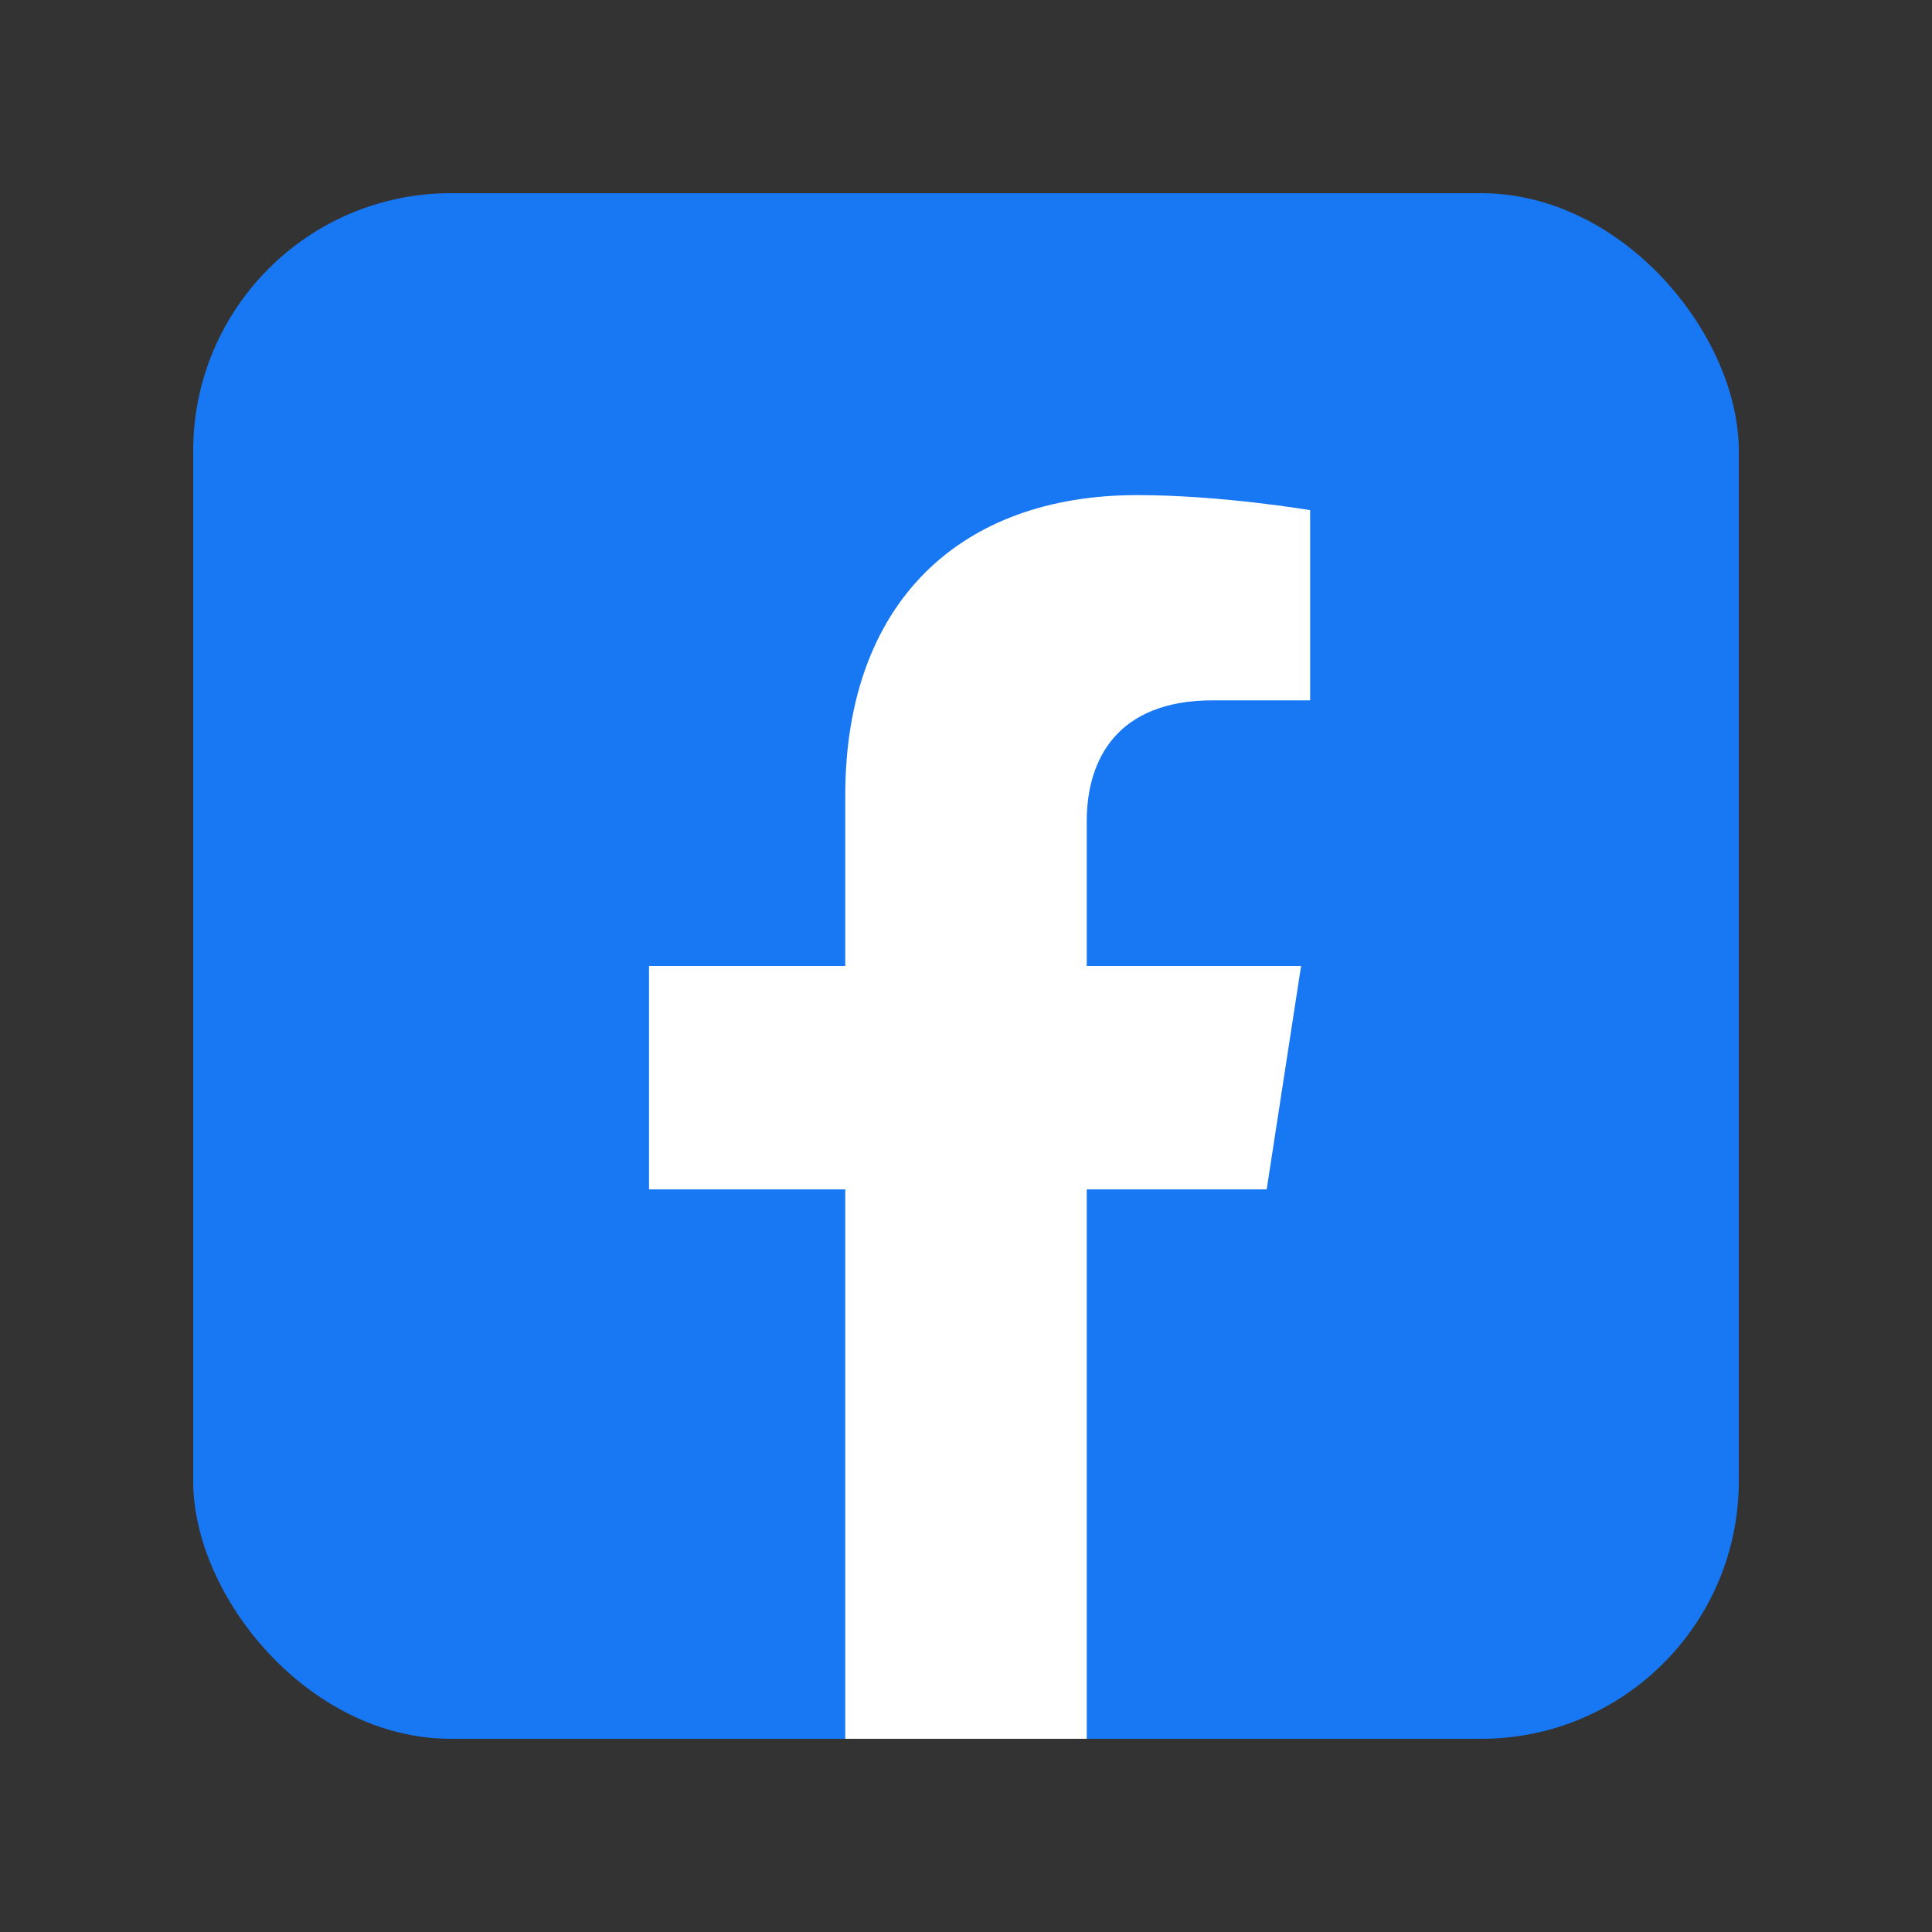 <svg width="30" height="30" viewBox="0 0 30 30" fill="none" xmlns="http://www.w3.org/2000/svg">
<rect x="0" y="0" width="30" height="30" fill="#333333" stroke="none"/>
<g clip-path="url(#clip0_20_305)">
<path d="M26.993 3H3.007C3.003 3 3 3.003 3 3.007V26.993C3 26.997 3.003 27 3.007 27H26.993C26.997 27 27 26.997 27 26.993V3.007C27 3.003 26.997 3 26.993 3Z" fill="#1877F2"/>
<path d="M19.669 18.469L20.203 15H16.875V12.75C16.875 11.803 17.339 10.875 18.83 10.875H20.344V7.922C20.344 7.922 18.97 7.688 17.658 7.688C14.916 7.688 13.125 9.347 13.125 12.356V15H10.078V18.469H13.125V27H16.875V18.469H19.669Z" fill="white"/>
</g>
<defs>
<clipPath id="clip0_20_305">
<rect x="3" y="3" width="24" height="24" rx="4" fill="white"/>
</clipPath>
</defs>
</svg>
